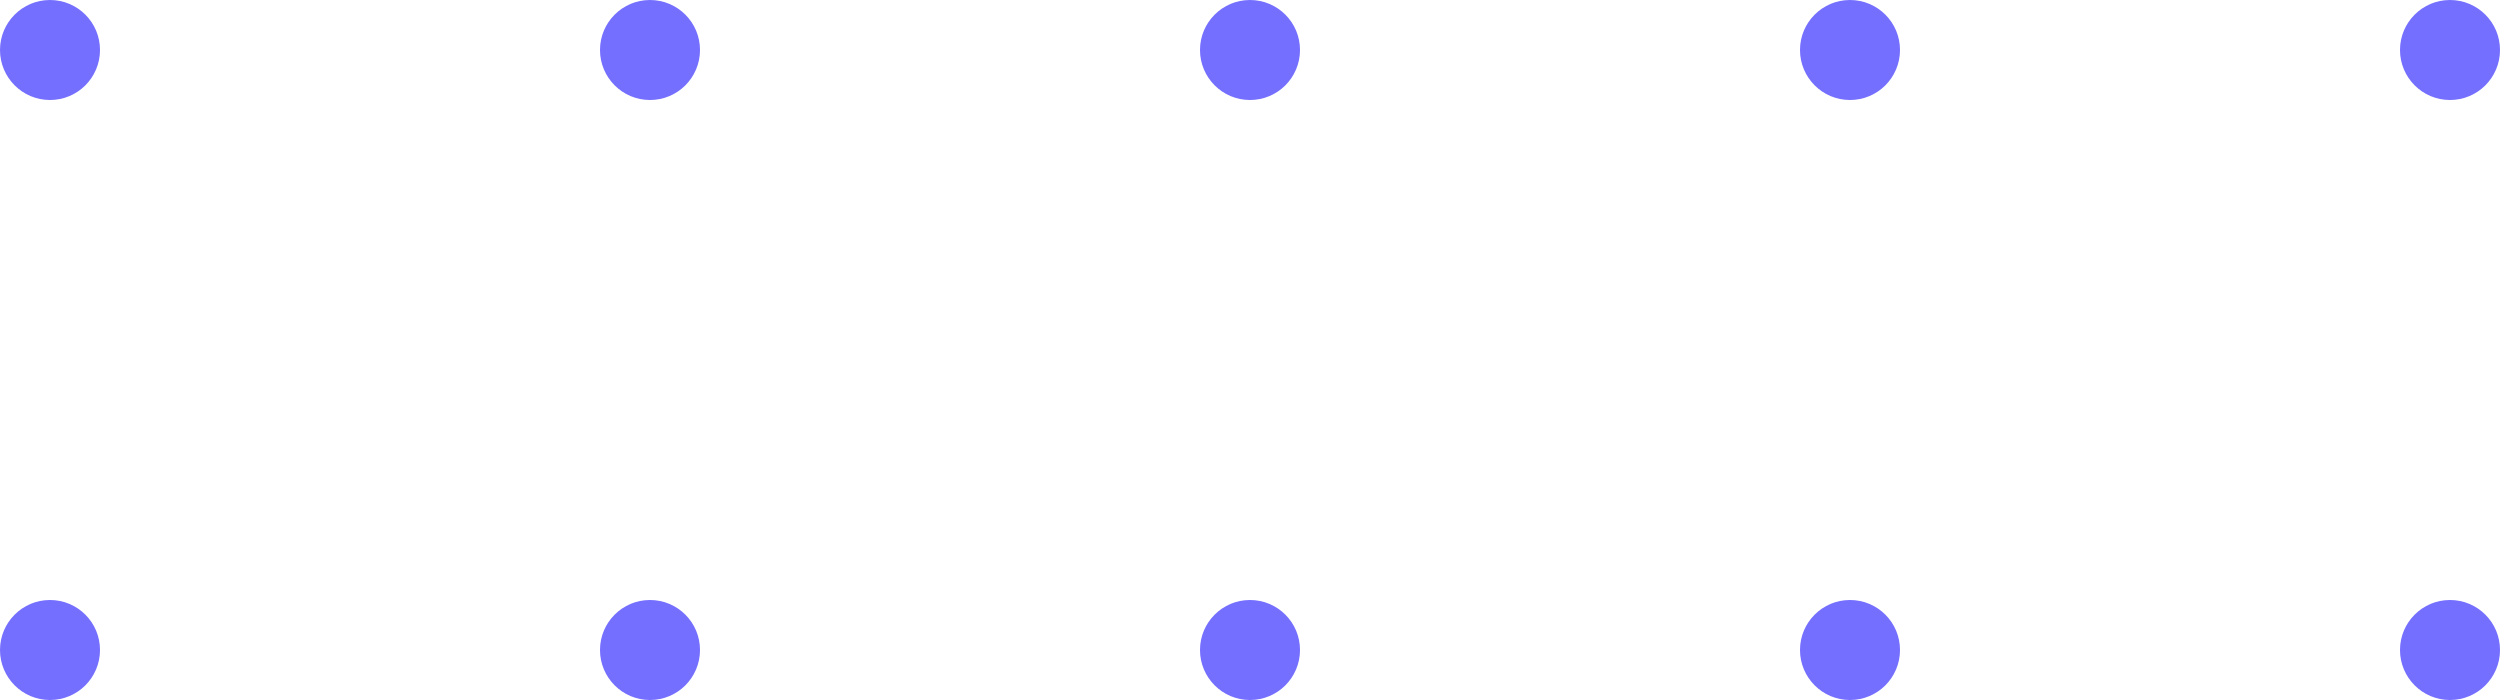 <svg width="100" height="28" viewBox="0 0 100 28" fill="none" xmlns="http://www.w3.org/2000/svg">
<circle cx="2" cy="2" r="2" fill="#746FFF"/>
<circle cx="26" cy="2" r="2" fill="#746FFF"/>
<circle cx="50" cy="2" r="2" fill="#746FFF"/>
<circle cx="74" cy="2" r="2" fill="#746FFF"/>
<circle cx="98" cy="2" r="2" fill="#746FFF"/>
<circle cx="2" cy="26" r="2" fill="#746FFF"/>
<circle cx="26" cy="26" r="2" fill="#746FFF"/>
<circle cx="50" cy="26" r="2" fill="#746FFF"/>
<circle cx="74" cy="26" r="2" fill="#746FFF"/>
<circle cx="98" cy="26" r="2" fill="#746FFF"/>
</svg>
